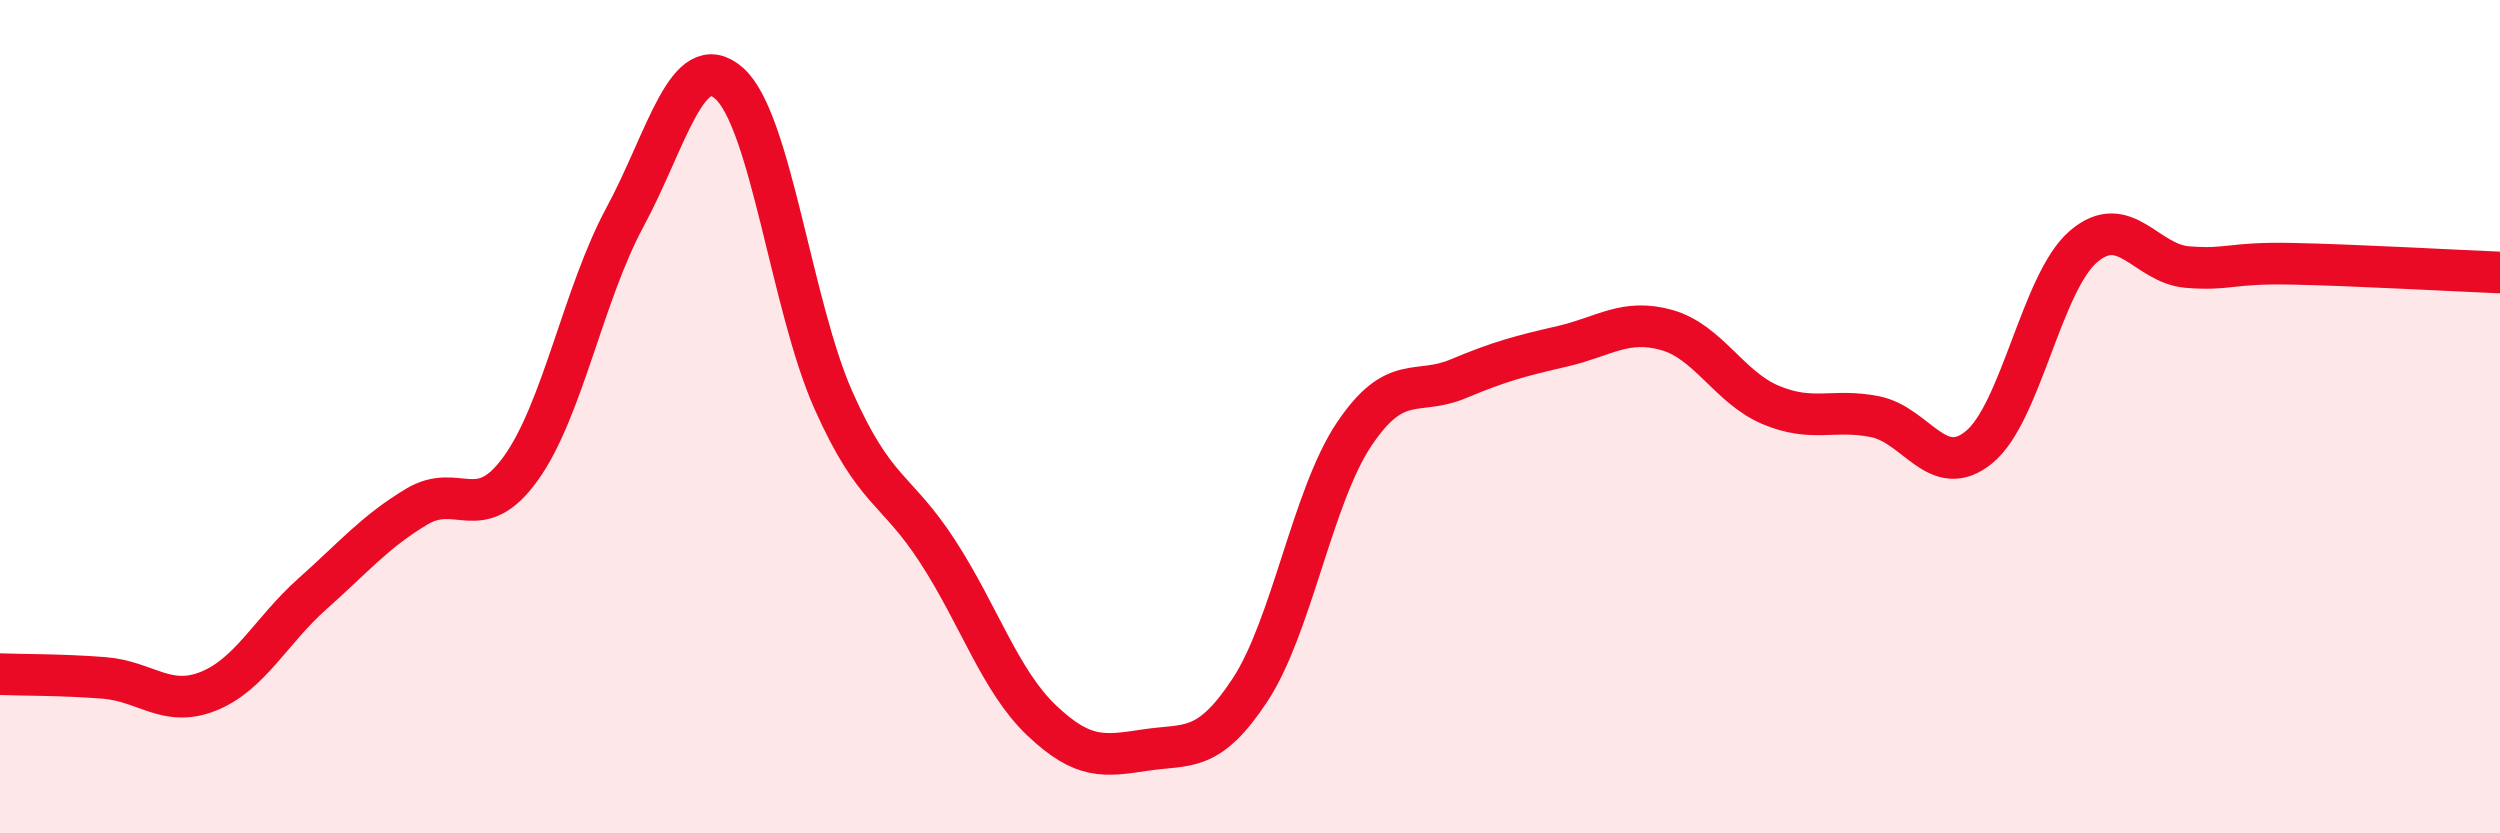 
    <svg width="60" height="20" viewBox="0 0 60 20" xmlns="http://www.w3.org/2000/svg">
      <path
        d="M 0,16.18 C 0.5,16.2 1.5,16.19 2.5,16.27 C 3.5,16.35 4,16.99 5,16.59 C 6,16.19 6.5,15.14 7.5,14.25 C 8.5,13.36 9,12.76 10,12.16 C 11,11.56 11.5,12.63 12.5,11.24 C 13.5,9.85 14,7.06 15,5.21 C 16,3.36 16.5,1.12 17.5,2 C 18.5,2.88 19,7.35 20,9.6 C 21,11.85 21.5,11.69 22.5,13.23 C 23.5,14.77 24,16.34 25,17.29 C 26,18.24 26.5,18.15 27.5,18 C 28.5,17.85 29,18.08 30,16.56 C 31,15.04 31.5,11.91 32.5,10.42 C 33.5,8.93 34,9.51 35,9.09 C 36,8.67 36.5,8.54 37.5,8.31 C 38.5,8.08 39,7.64 40,7.92 C 41,8.2 41.5,9.3 42.5,9.72 C 43.5,10.14 44,9.8 45,10 C 46,10.2 46.5,11.55 47.5,10.73 C 48.5,9.91 49,6.78 50,5.92 C 51,5.06 51.5,6.33 52.5,6.41 C 53.5,6.49 53.5,6.3 55,6.33 C 56.5,6.36 59,6.5 60,6.54L60 20L0 20Z"
        fill="#EB0A25"
        opacity="0.1"
        stroke-linecap="round"
        stroke-linejoin="round"
      />
      <path
        d="M 0,16.18 C 0.5,16.2 1.5,16.19 2.5,16.27 C 3.5,16.35 4,16.99 5,16.59 C 6,16.19 6.5,15.14 7.5,14.25 C 8.5,13.36 9,12.76 10,12.16 C 11,11.56 11.5,12.63 12.5,11.24 C 13.5,9.85 14,7.06 15,5.21 C 16,3.36 16.5,1.12 17.5,2 C 18.5,2.88 19,7.35 20,9.6 C 21,11.85 21.5,11.69 22.5,13.23 C 23.5,14.77 24,16.34 25,17.29 C 26,18.24 26.5,18.15 27.5,18 C 28.5,17.85 29,18.08 30,16.56 C 31,15.04 31.5,11.91 32.5,10.42 C 33.5,8.93 34,9.51 35,9.09 C 36,8.67 36.5,8.54 37.5,8.31 C 38.5,8.08 39,7.64 40,7.92 C 41,8.2 41.5,9.3 42.5,9.72 C 43.5,10.14 44,9.8 45,10 C 46,10.2 46.5,11.55 47.5,10.73 C 48.5,9.91 49,6.78 50,5.92 C 51,5.06 51.5,6.33 52.5,6.41 C 53.5,6.49 53.5,6.3 55,6.33 C 56.5,6.36 59,6.5 60,6.54"
        stroke="#EB0A25"
        stroke-width="1"
        fill="none"
        stroke-linecap="round"
        stroke-linejoin="round"
      />
    </svg>
  